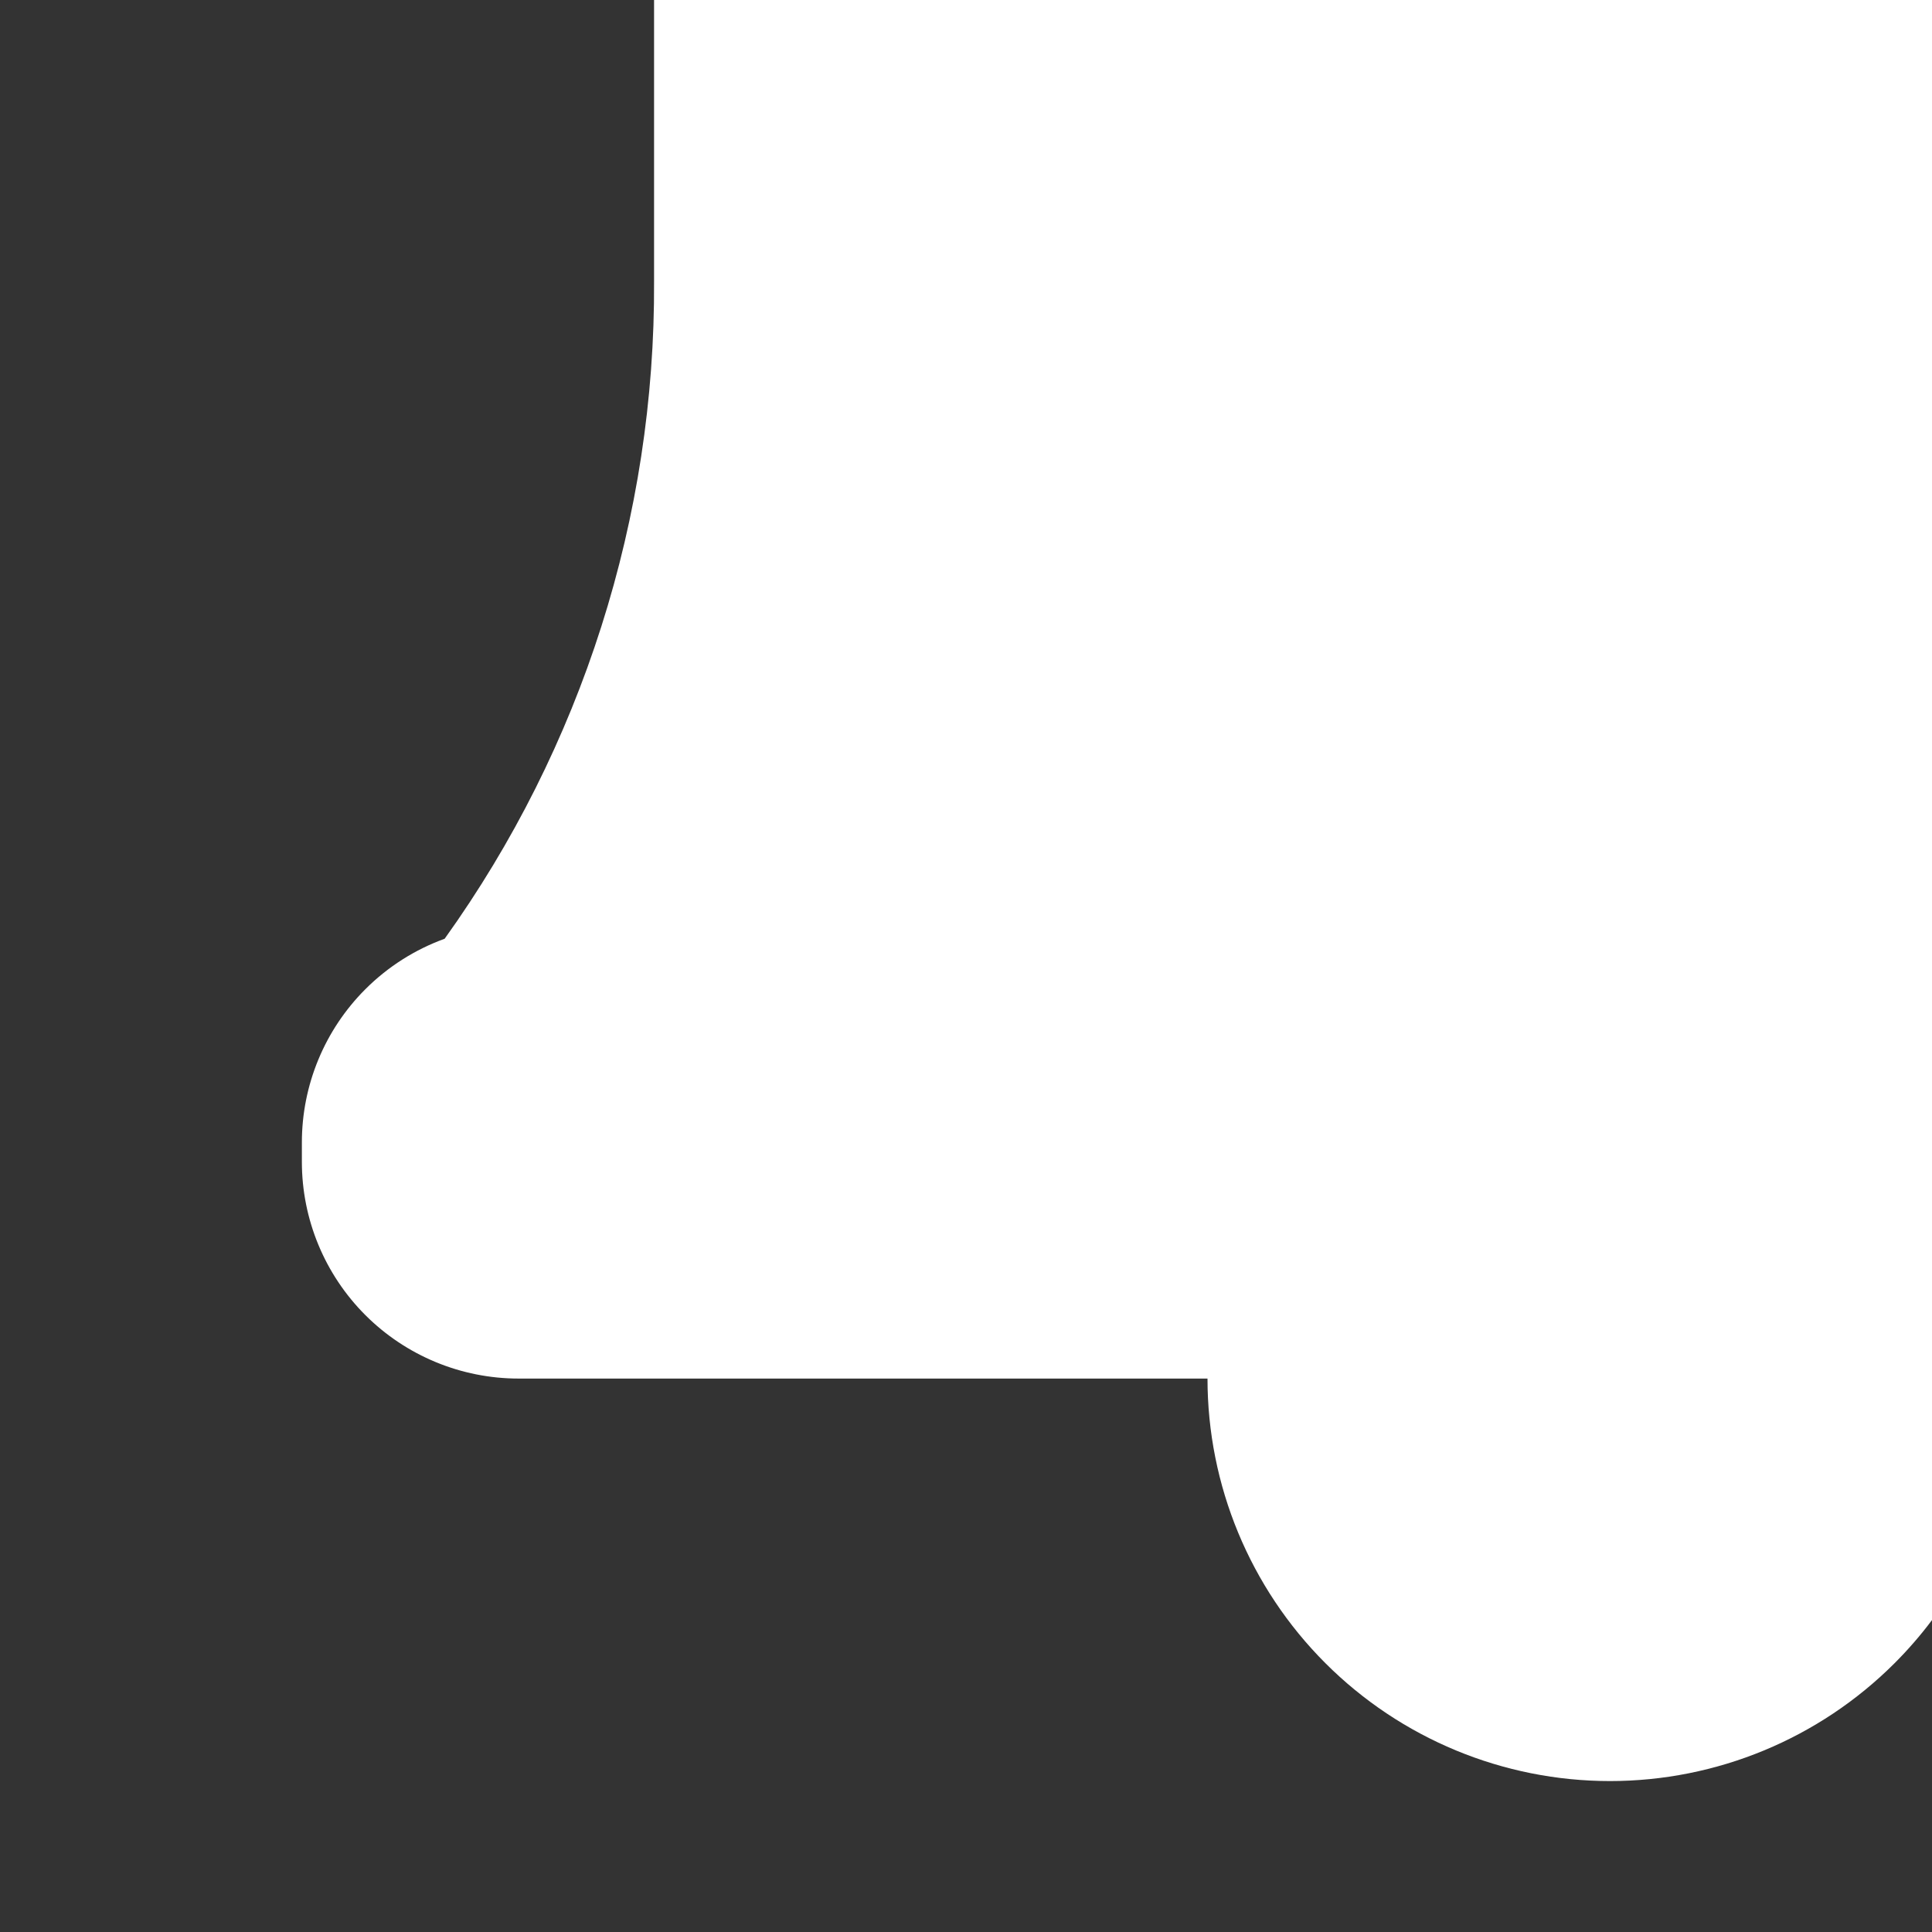 <svg width="240" height="240" viewBox="0 0 240 240" fill="none" xmlns="http://www.w3.org/2000/svg">
<rect x="0" y="0" width="240" height="240" fill="#333333" stroke="none"/>
<g id="Icon">
<g id="Vector">
<path fill-rule="evenodd" clip-rule="evenodd" d="M240 158.75V127.5V115V0H81.25V34.938C81.403 64.234 72.293 92.819 55.236 116.615C51.568 117.946 48.197 120.072 45.385 122.885C40.336 127.933 37.5 134.78 37.5 141.919V144.328C37.5 151.468 40.337 158.316 45.385 163.365C50.434 168.414 57.282 171.25 64.422 171.25H150C150 184.511 155.268 197.229 164.645 206.605C174.021 215.982 186.739 221.25 200 221.25C213.261 221.25 225.979 215.982 235.355 206.605C237.038 204.923 238.588 203.132 240 201.251V171.25V158.75Z" fill="white"/>
</g>
</g>
</svg>
